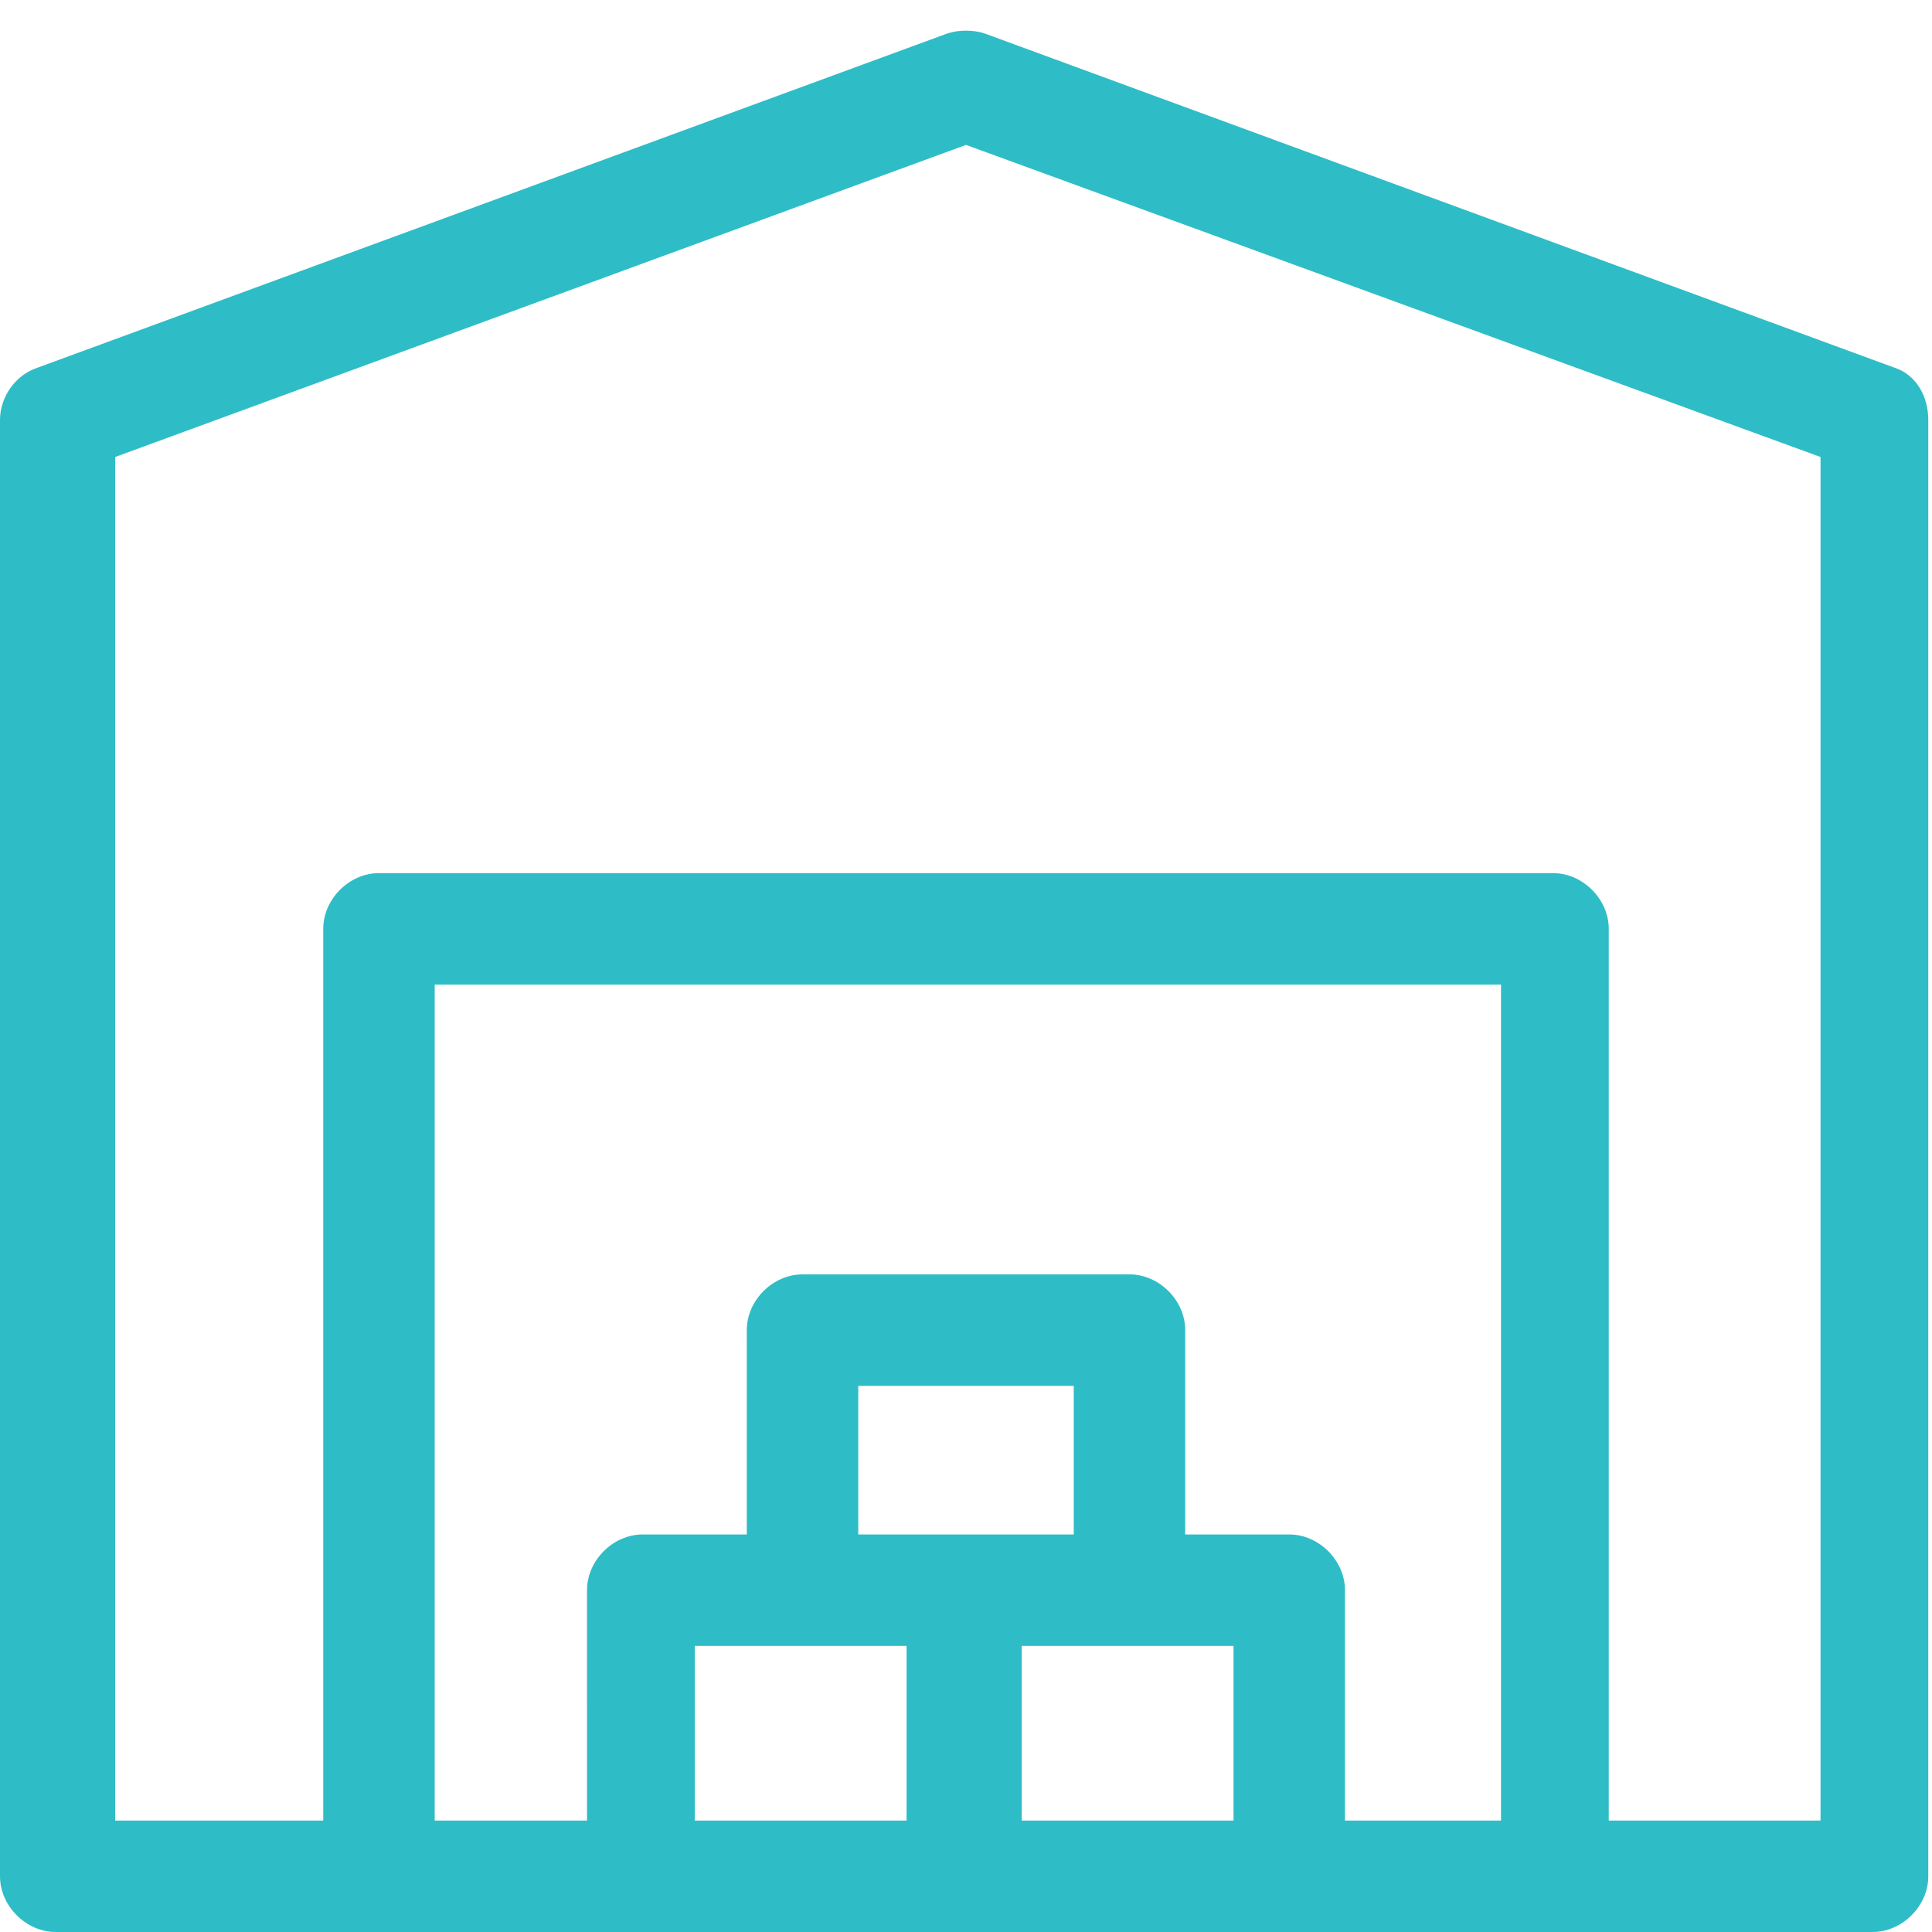<?xml version="1.0" encoding="utf-8"?>
<!-- Generator: Adobe Illustrator 23.0.1, SVG Export Plug-In . SVG Version: 6.00 Build 0)  -->
<svg version="1.1" id="Layer_1" xmlns="http://www.w3.org/2000/svg" xmlns:xlink="http://www.w3.org/1999/xlink" x="0px" y="0px"
	 viewBox="0 0 52 52" style="enable-background:new 0 0 52 52;" xml:space="preserve">
<style type="text/css">
	.st0{fill:#2EBDC6;}
</style>
<path class="st0" d="M51,9.9l-24.5-9c-0.3-0.1-0.7-0.1-1,0L1,9.9c-0.6,0.2-1,0.8-1,1.4v39.2c0,0.8,0.7,1.5,1.5,1.5h48.9
	c0.8,0,1.5-0.7,1.5-1.5V11.3C51.9,10.7,51.6,10.1,51,9.9z M24.4,49h-5.7v-4.7h5.7V49z M25.9,41.3h-2.8v-4h5.8v4h-2.8H25.9z M33.2,49
	h-5.7v-4.7h5.7V49z M40.3,49h-4.1v-6.2c0-0.8-0.7-1.5-1.5-1.5h-2.8v-5.5c0-0.8-0.7-1.5-1.5-1.5h-8.8c-0.8,0-1.5,0.7-1.5,1.5v5.5
	h-2.8c-0.8,0-1.5,0.7-1.5,1.5V49h-4.1V26.5h28.7V49z M48.9,49h-5.6V25c0-0.8-0.7-1.5-1.5-1.5H10.2c-0.8,0-1.5,0.7-1.5,1.5v24H3.1
	V12.3L26,3.9l23,8.4V49z"/>
</svg>
